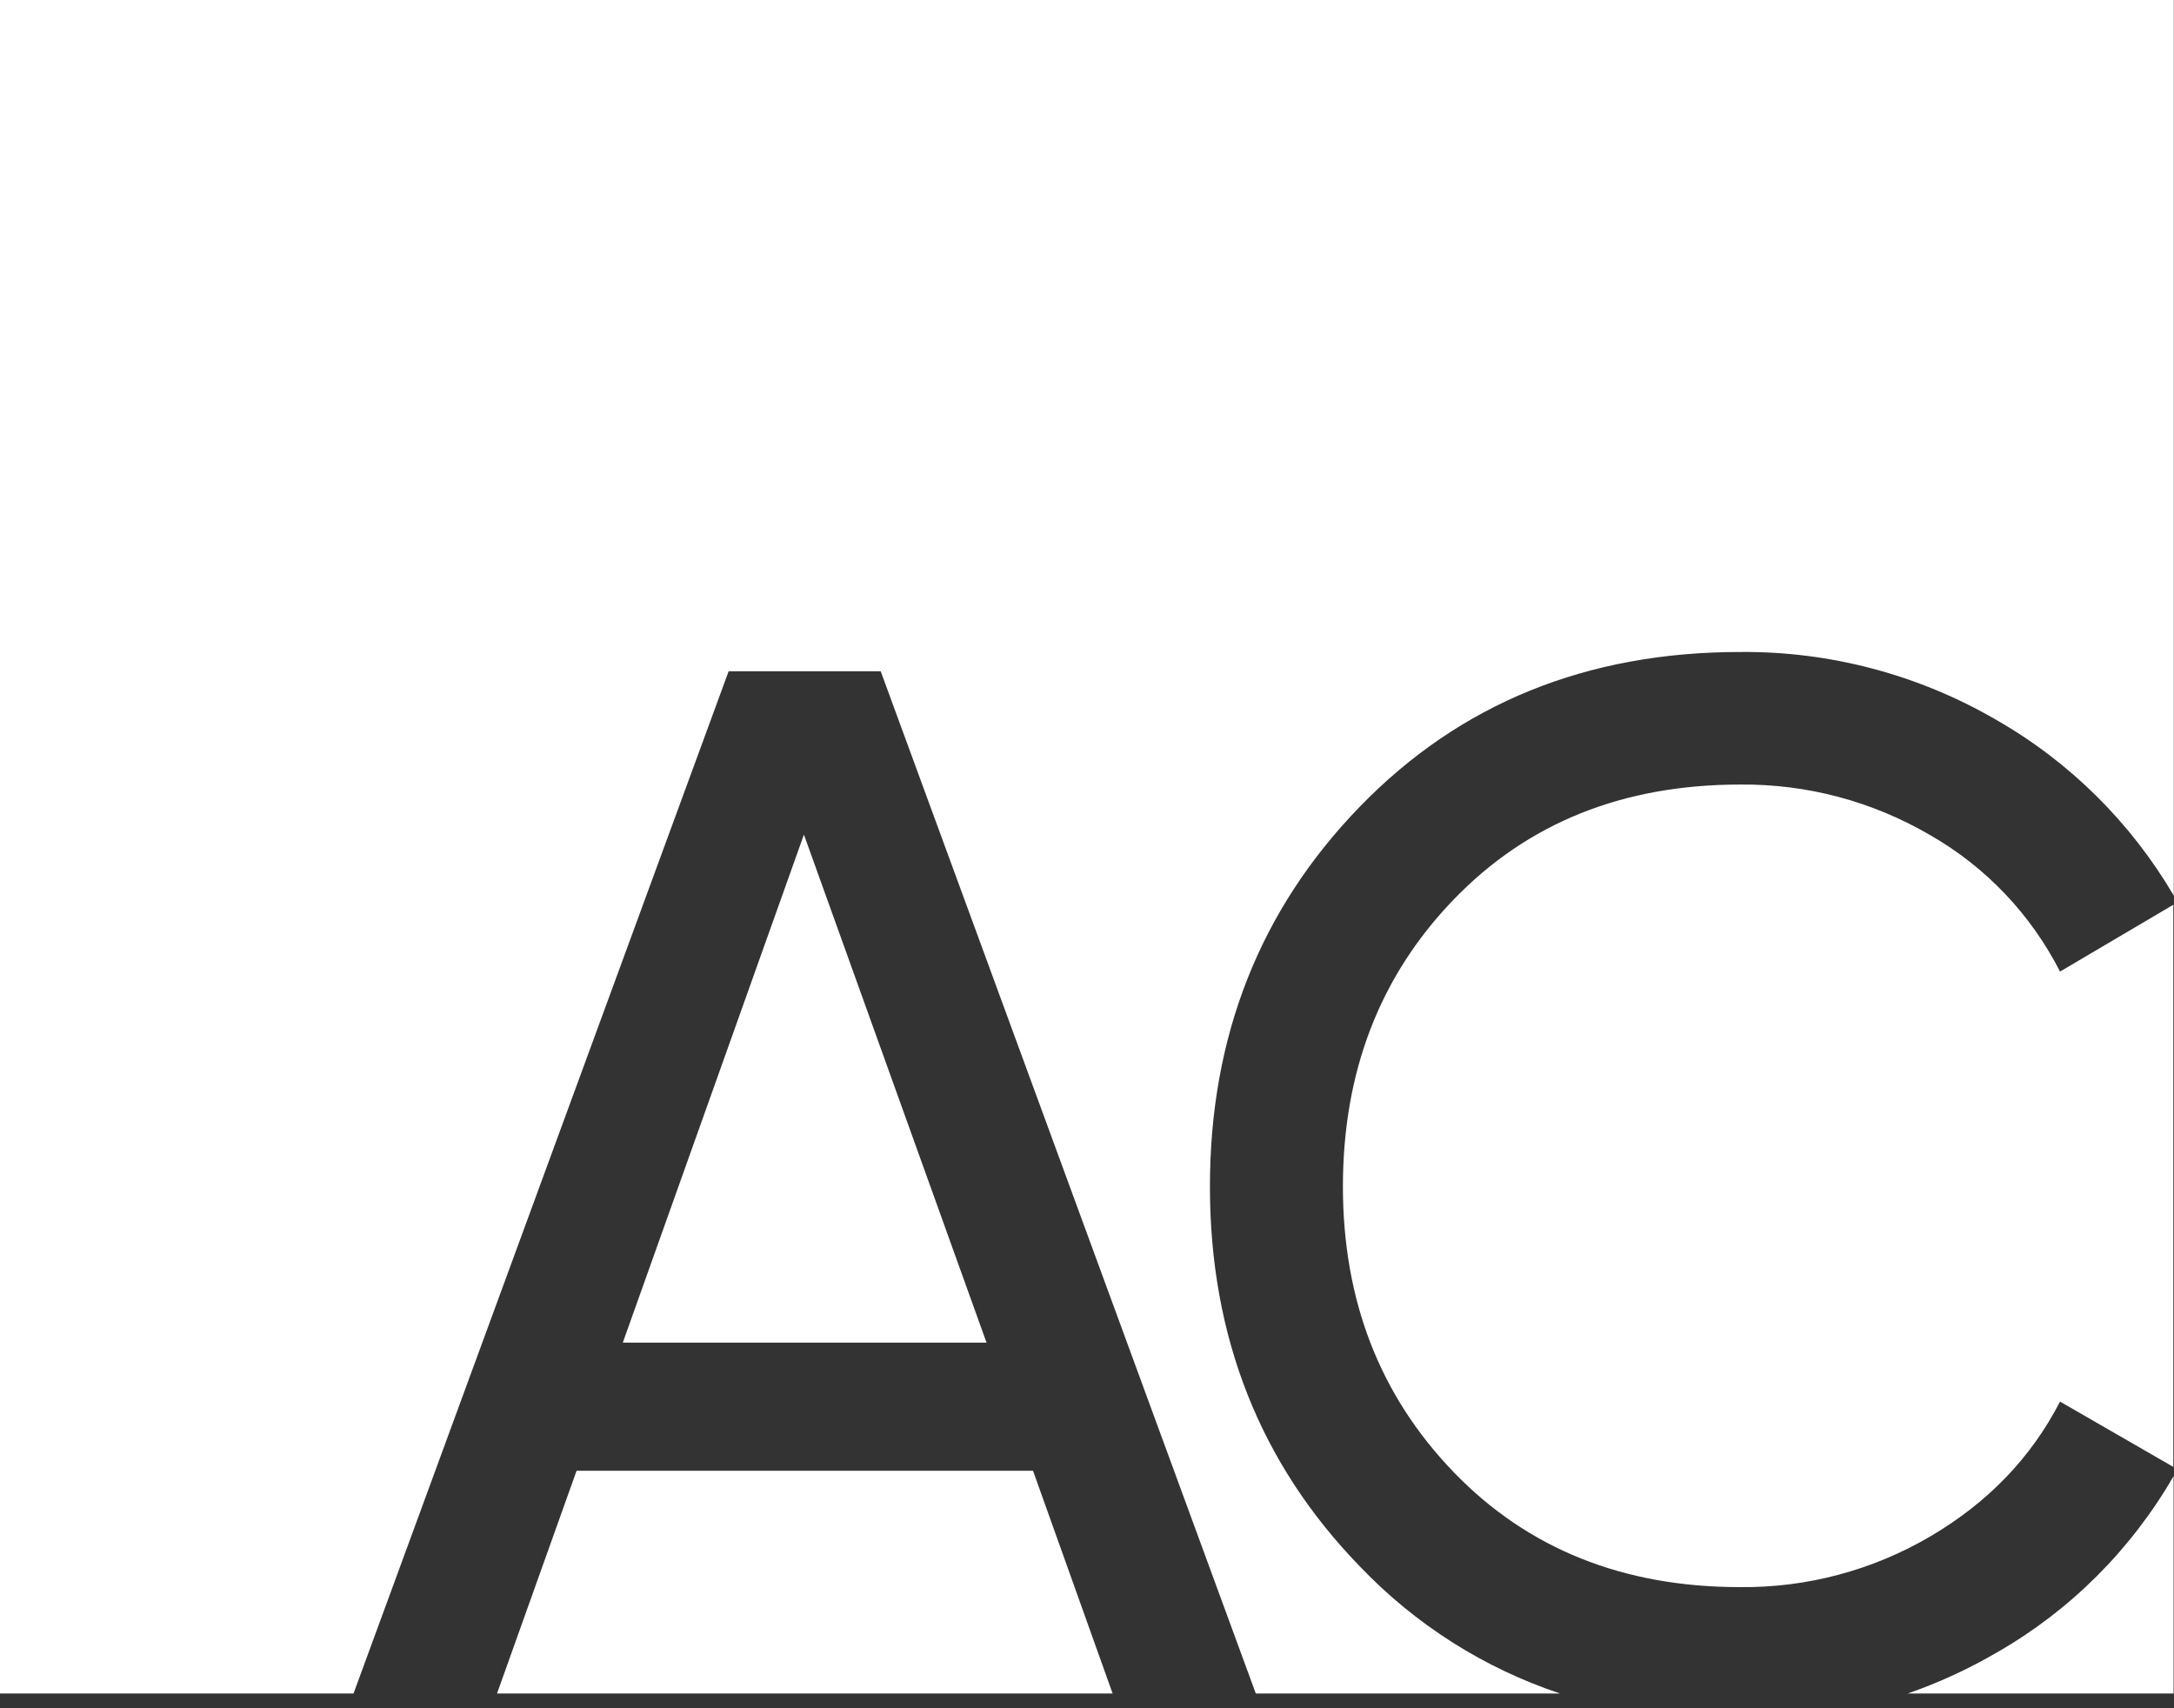 <?xml version="1.0" encoding="UTF-8"?> <svg xmlns="http://www.w3.org/2000/svg" width="42" height="33" viewBox="0 0 42 33" fill="none"><rect x="0" y="0" width="42" height="33" fill="#333333" stroke="none"/><path d="M9.602 32.715H21.495L19.957 28.412H11.139L9.602 32.715Z" fill="white"></path><path d="M37.296 16.137C36.178 15.481 34.906 15.142 33.615 15.156C31.357 15.156 29.514 15.895 28.086 17.375C26.658 18.854 25.944 20.703 25.944 22.922C25.944 25.122 26.658 26.962 28.086 28.441C29.514 29.92 31.357 30.66 33.615 30.66C34.906 30.674 36.178 30.335 37.296 29.678C38.408 29.024 39.242 28.156 39.798 27.076L41.987 28.338V17.478L39.798 18.769C39.234 17.663 38.364 16.749 37.296 16.137Z" fill="white"></path><path d="M14.077 12.967H17.014L24.261 32.715H30.139C28.673 32.227 27.346 31.385 26.272 30.261C24.34 28.27 23.375 25.823 23.375 22.922C23.375 20.02 24.34 17.574 26.272 15.582C28.204 13.591 30.653 12.595 33.621 12.595C35.353 12.58 37.058 13.031 38.562 13.904C39.979 14.713 41.163 15.884 41.996 17.302V0H0V32.715H6.83L14.077 12.967Z" fill="white"></path><path d="M12.032 25.937H19.059L15.531 16.123L12.032 25.937Z" fill="white"></path><path d="M38.572 31.926C38.026 32.244 37.452 32.508 36.856 32.715H41.992V28.516C41.169 29.94 39.989 31.117 38.572 31.926Z" fill="white"></path></svg> 